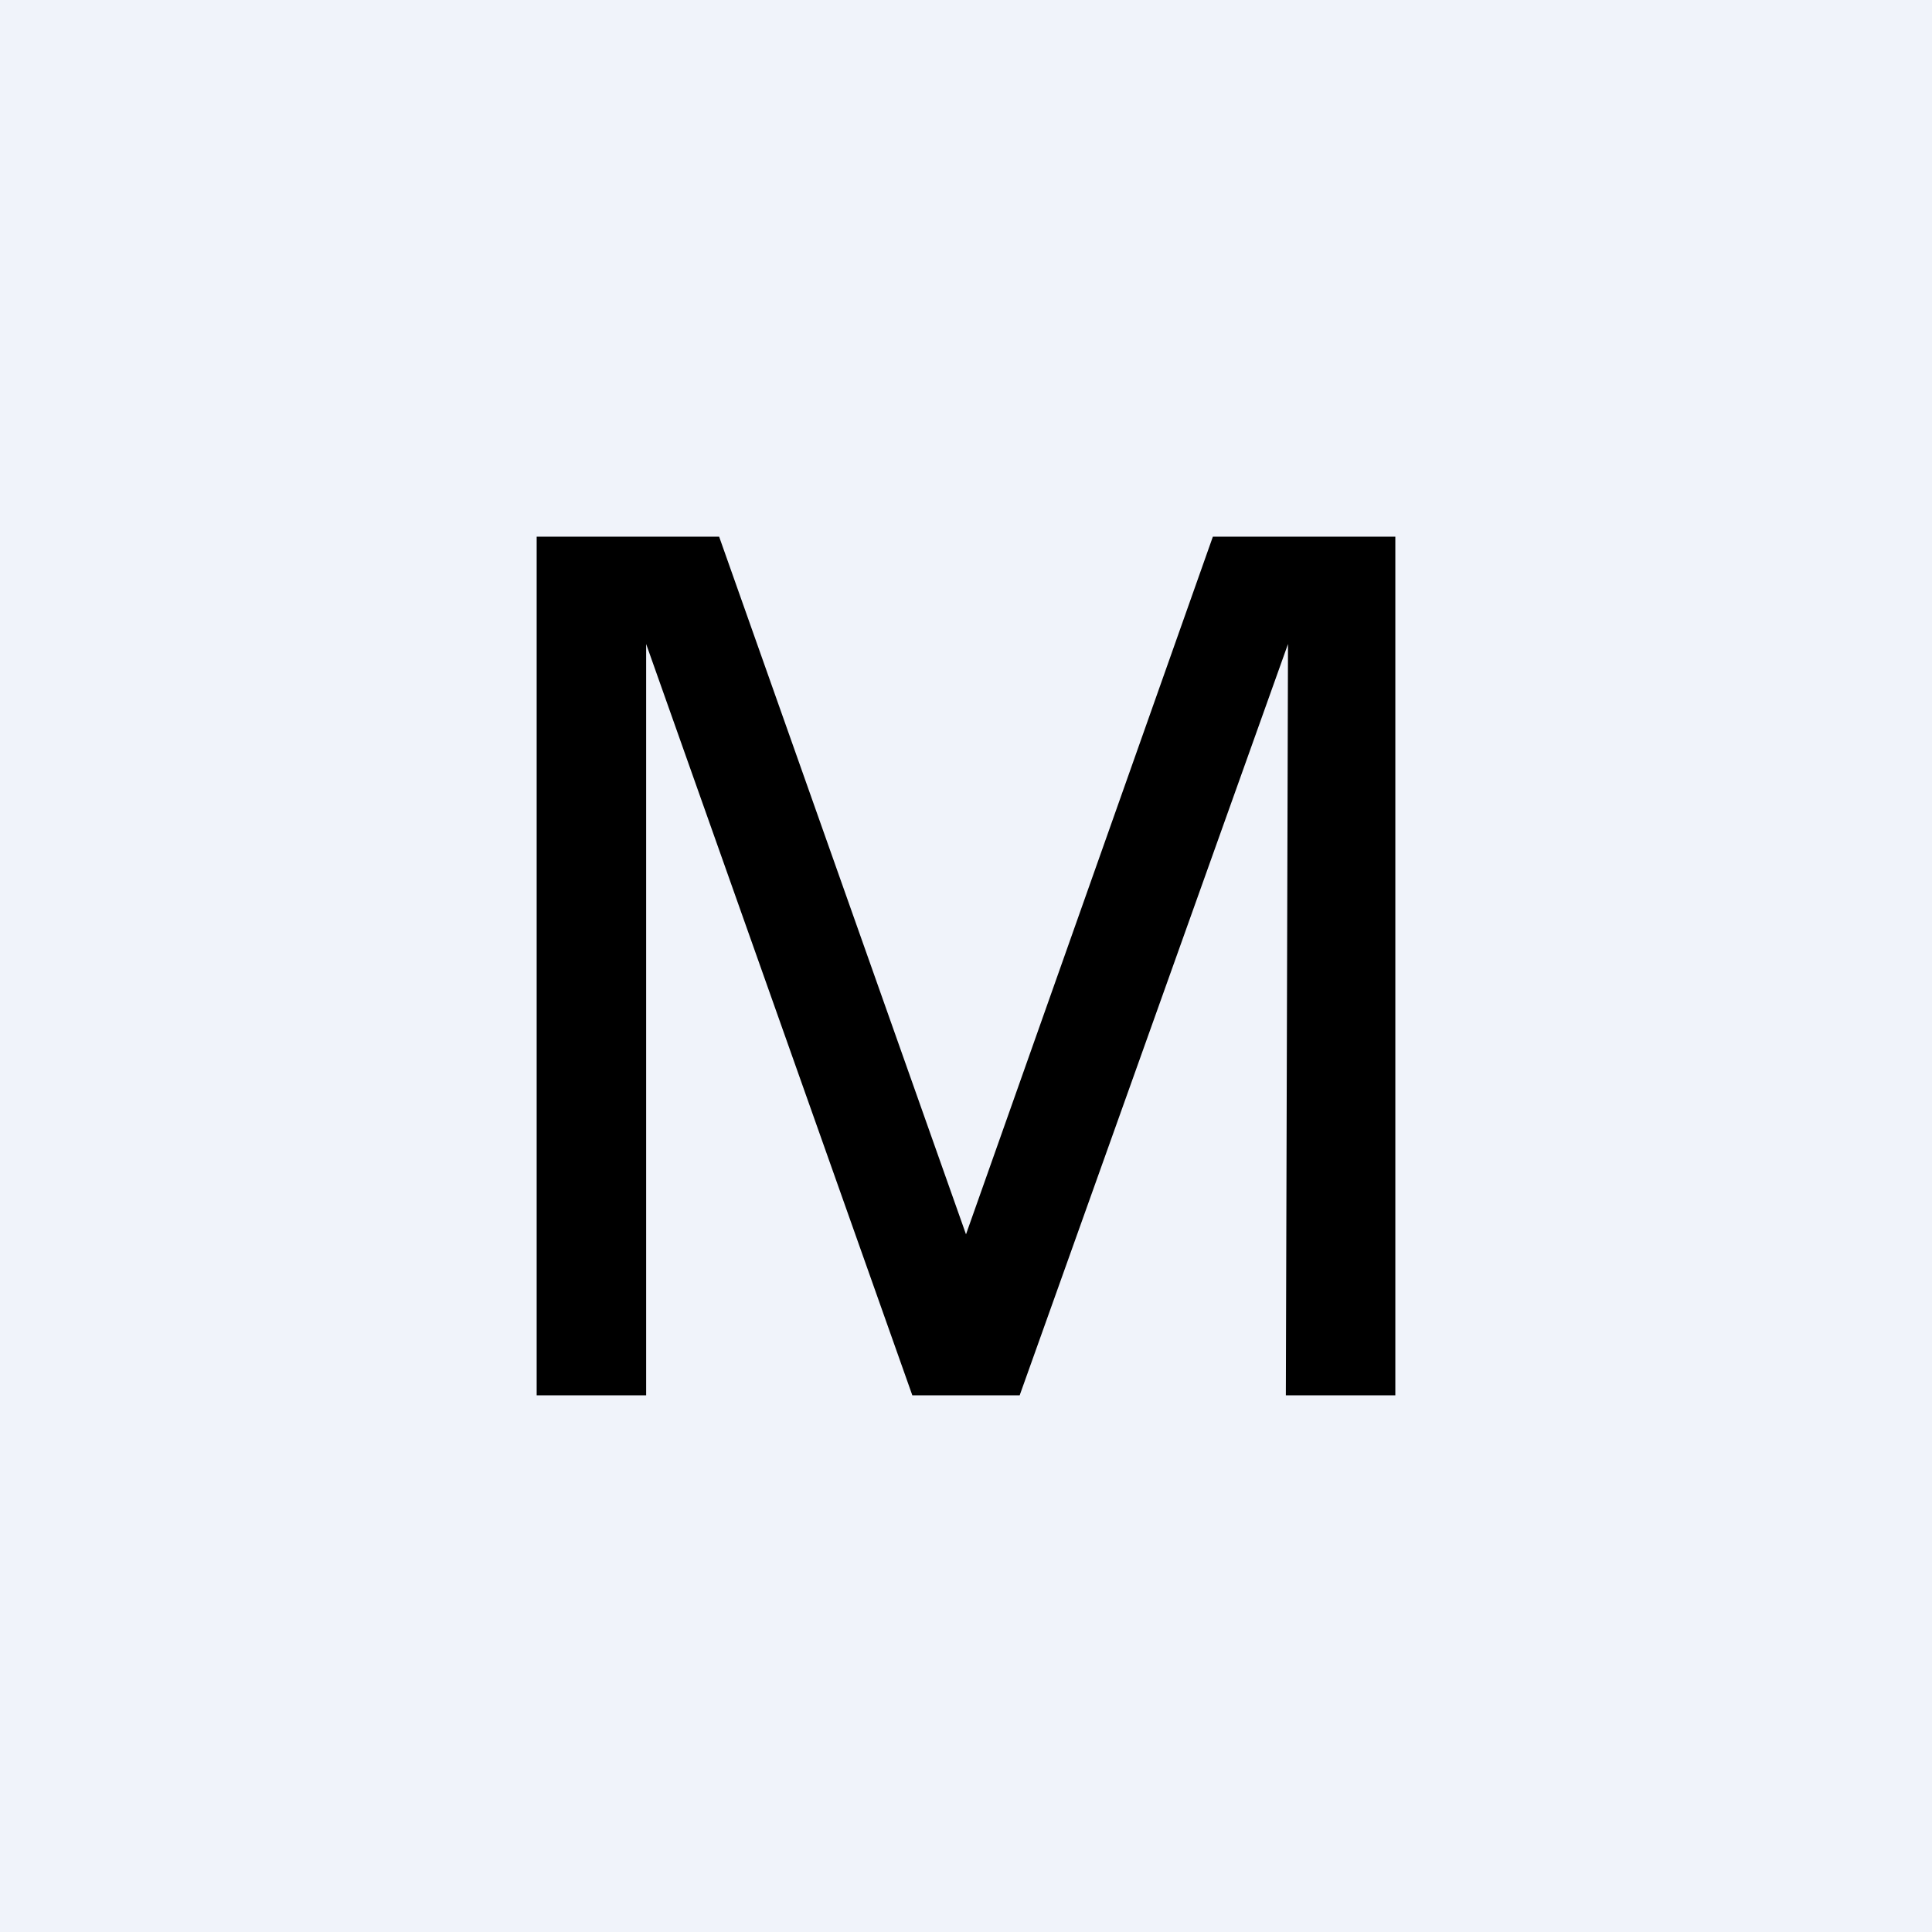 <!-- by TradingView --><svg width="18" height="18" viewBox="0 0 18 18" xmlns="http://www.w3.org/2000/svg"><path fill="#F0F3FA" d="M0 0h18v18H0z"/><path d="M6.7 5H5v8h1.02V6l2.48 7h1L12 6l-.02 7H13V5h-1.7L9 11.5 6.7 5Z"/></svg>